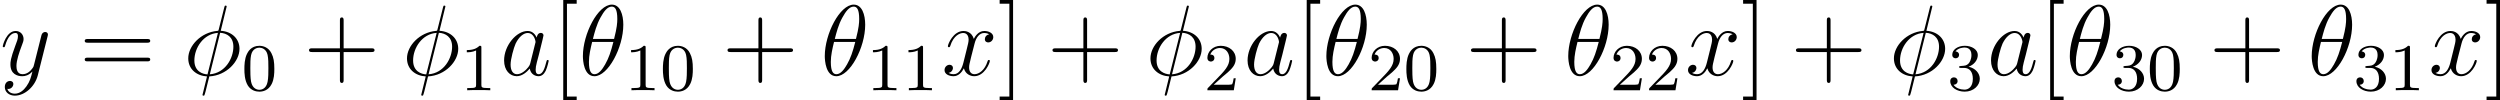 <svg xmlns="http://www.w3.org/2000/svg" xmlns:xlink="http://www.w3.org/1999/xlink" width="336.813pt" height="13.509pt" viewBox="-.239 -.241 336.813 13.509"><defs><path id="g1-48" d="M3.897-2.542C3.897-3.395 3.81-3.913 3.547-4.423 3.196-5.125 2.55-5.3 2.112-5.3 1.108-5.3.741-4.551.63-4.328.343-3.746.327-2.957.327-2.542c0 .526.024 1.331.406 1.969.367.59.956.741 1.379.741.383.0 1.068-.12 1.466-.909.295-.574.319-1.283.319-1.801zM2.112-.056c-.271.0-.821-.128-.988-.964C1.036-1.474 1.036-2.224 1.036-2.638c0-.55.0-1.108.088-1.546.167-.813.789-.893.988-.893.271.0.821.135.98.861C3.188-3.778 3.188-3.18 3.188-2.638c0 .47.0 1.188-.096 1.634-.167.837-.717.948-.98.948z"/><path id="g1-49" d="M2.503-5.077C2.503-5.292 2.487-5.3 2.271-5.3 1.945-4.981 1.522-4.79.765-4.79v.263c.215.0.646.0 1.108-.215V-.654c0 .295-.024.391-.781.391H.813V0c.327-.024 1.012-.024 1.371-.024S3.236-.024 3.563.0V-.263H3.284c-.757.0-.781-.096-.781-.391V-5.077z"/><path id="g1-50" d="M2.248-1.626c.128-.12.462-.383.59-.494.494-.454.964-.893.964-1.618.0-.948-.797-1.562-1.793-1.562C1.052-5.3.422-4.575.422-3.866c0 .391.311.446.422.446.167.0.414-.12.414-.422C1.259-4.256.861-4.256.765-4.256.996-4.838 1.53-5.037 1.921-5.037c.741.0 1.124.63 1.124 1.299.0.829-.582 1.435-1.522 2.399L.518-.303C.422-.215.422-.199.422.0H3.571l.231-1.427H3.555C3.531-1.267 3.467-.869 3.371-.717 3.324-.654 2.718-.654 2.59-.654H1.172l1.076-.972z"/><path id="g1-51" d="M2.016-2.662c.63.0 1.028.462 1.028 1.299.0.996-.566 1.291-.988 1.291-.438.0-1.036-.159-1.315-.582.287.0.486-.183.486-.446.0-.255-.183-.438-.438-.438-.215.0-.438.135-.438.454.0.757.813 1.251 1.722 1.251 1.06.0 1.801-.733 1.801-1.53.0-.662-.526-1.267-1.339-1.443.63-.223 1.1-.765 1.1-1.403s-.717-1.092-1.546-1.092C1.235-5.3.59-4.838.59-4.232c0 .295.199.422.406.422.247.0.406-.175.406-.406.0-.295-.255-.406-.43-.414.335-.438.948-.462 1.092-.462.207.0.813.064.813.885.0.558-.231.893-.343 1.02-.239.247-.422.263-.909.295C1.474-2.885 1.411-2.877 1.411-2.774c0 .112.072.112.207.112h.399z"/><path id="g2-43" d="M4.77-2.762H8.07C8.237-2.762 8.452-2.762 8.452-2.977 8.452-3.204 8.249-3.204 8.07-3.204H4.77V-6.504c0-.167.0-.383-.215-.383-.227.0-.227.203-.227.383v3.3H1.028c-.167.0-.383.0-.383.215.0.227.203.227.383.227H4.328V.538c0 .167.0.383.215.383C4.77.921 4.77.717 4.77.538V-2.762z"/><path id="g2-61" d="M8.07-3.873C8.237-3.873 8.452-3.873 8.452-4.089 8.452-4.316 8.249-4.316 8.07-4.316H1.028c-.167.0-.383.0-.383.215.0.227.203.227.383.227H8.07zm0 2.224C8.237-1.65 8.452-1.65 8.452-1.865 8.452-2.092 8.249-2.092 8.07-2.092H1.028c-.167.0-.383.0-.383.215.0.227.203.227.383.227H8.07z"/><path id="g2-91" d="M2.989 2.989V2.546H1.829V-8.524H2.989V-8.966H1.387V2.989H2.989z"/><path id="g2-93" d="M1.853-8.966H.251V-8.524H1.411V2.546H.251v.442H1.853V-8.966z"/><path id="g0-18" d="M5.296-6.013C5.296-7.233 4.914-8.416 3.933-8.416c-1.674.0-3.455 3.503-3.455 6.133.0.55.12 2.403 1.375 2.403 1.626.0 3.443-3.419 3.443-6.133zM1.674-4.328c.179-.705.43-1.71.909-2.558.395-.717.813-1.291 1.339-1.291.395.0.658.335.658 1.482C4.579-6.265 4.543-5.667 4.196-4.328H1.674zm2.439.359c-.299 1.172-.55 1.925-.98 2.678-.347.61-.765 1.172-1.267 1.172-.371.0-.669-.287-.669-1.47.0-.777.191-1.59.383-2.379H4.113z"/><path id="g0-30" d="M5.141-8.189c0-.108-.084-.108-.12-.108-.108.0-.12.024-.167.227L4.208-5.499C4.172-5.344 4.16-5.332 4.148-5.32 4.136-5.296 4.053-5.284 4.029-5.284 2.068-5.117.562-3.503.562-2.008c0 1.291.992 2.08 2.236 2.152C2.702.514 2.618.897 2.523 1.267c-.167.634-.263 1.028-.263 1.076C2.26 2.367 2.26 2.439 2.379 2.439 2.415 2.439 2.463 2.439 2.487 2.391 2.511 2.367 2.582 2.08 2.63 1.925L3.072.143C5.117.036 6.671-1.638 6.671-3.144c0-1.207-.909-2.068-2.236-2.152L5.141-8.189zM4.364-5.057C5.153-5.009 5.942-4.567 5.942-3.395c0 1.351-.944 3.144-2.809 3.288L4.364-5.057zM2.857-.096c-.586-.036-1.566-.347-1.566-1.662.0-1.506 1.088-3.18 2.809-3.288L2.857-.096z"/><path id="g0-97" d="M3.599-1.423C3.539-1.219 3.539-1.196 3.371-.968c-.263.335-.789.849-1.351.849-.49.0-.765-.442-.765-1.148.0-.658.371-1.997.598-2.499.406-.837.968-1.267 1.435-1.267.789.0.944.98.944 1.076C4.232-3.945 4.196-3.79 4.184-3.766L3.599-1.423zm.765-3.061c-.132-.311-.454-.789-1.076-.789-1.351.0-2.809 1.745-2.809 3.515.0 1.184.693 1.877 1.506 1.877.658.0 1.219-.514 1.554-.909.12.705.681.909 1.04.909S5.224-.096 5.44-.526C5.631-.933 5.798-1.662 5.798-1.71 5.798-1.769 5.75-1.817 5.679-1.817c-.108.0-.12.06-.167.239C5.332-.873 5.105-.12 4.615-.12c-.347.0-.371-.311-.371-.55.0-.275.036-.406.143-.873C4.471-1.841 4.531-2.104 4.627-2.451c.442-1.793.55-2.224.55-2.295C5.177-4.914 5.045-5.045 4.866-5.045c-.383.0-.478.418-.502.562z"/><path id="g0-120" d="M5.667-4.878C5.284-4.806 5.141-4.519 5.141-4.292c0 .287.227.383.395.383C5.894-3.909 6.145-4.22 6.145-4.543 6.145-5.045 5.571-5.272 5.069-5.272c-.729.0-1.136.717-1.243.944-.275-.897-1.016-.944-1.231-.944-1.219.0-1.865 1.566-1.865 1.829.0.048.048.108.132.108.096.0.12-.072.143-.12.406-1.327 1.207-1.578 1.554-1.578.538.0.646.502.646.789.0.263-.072.538-.215 1.112L2.582-1.494c-.179.717-.526 1.375-1.16 1.375-.06.0-.359.0-.61-.155.43-.084.526-.442.526-.586.0-.239-.179-.383-.406-.383-.287.0-.598.251-.598.634.0.502.562.729 1.076.729.574.0.98-.454 1.231-.944.191.705.789.944 1.231.944 1.219.0 1.865-1.566 1.865-1.829C5.738-1.769 5.691-1.817 5.619-1.817c-.108.0-.12.06-.155.155C5.141-.61 4.447-.12 3.909-.12c-.418.0-.646-.311-.646-.801.0-.263.048-.454.239-1.243l.418-1.626c.179-.717.586-1.243 1.136-1.243.024.0.359.0.61.155z"/><path id="g0-121" d="M3.144 1.339c-.323.454-.789.861-1.375.861-.143.0-.717-.024-.897-.574C.909 1.638.968 1.638.992 1.638c.359.0.598-.311.598-.586s-.227-.371-.406-.371c-.191.0-.61.143-.61.729.0.61.514 1.028 1.196 1.028 1.196.0 2.403-1.1 2.738-2.427L5.679-4.651C5.691-4.71 5.715-4.782 5.715-4.854 5.715-5.033 5.571-5.153 5.392-5.153c-.108.0-.359.048-.454.406L4.053-1.231C3.993-1.016 3.993-.992 3.897-.861c-.239.335-.634.741-1.207.741-.669.0-.729-.658-.729-.98.0-.681.323-1.602.646-2.463.132-.347.203-.514.203-.753.0-.502-.359-.956-.944-.956C.765-5.272.323-3.539.323-3.443.323-3.395.371-3.335.454-3.335.562-3.335.574-3.383.622-3.551c.287-1.004.741-1.482 1.207-1.482.108.0.311.0.311.395.0.311-.132.658-.311 1.112-.586 1.566-.586 1.961-.586 2.248.0 1.136.813 1.399 1.411 1.399.347.0.777-.108 1.196-.55L3.862-.418c-.179.705-.299 1.172-.717 1.757z"/></defs><g id="page1" transform="matrix(1.13 0 0 1.13 -63.986 -64.41)"><use x="56.413" y="65.753" xlink:href="#g0-121"/><use x="65.871" y="65.753" xlink:href="#g2-61"/><use x="78.296" y="65.753" xlink:href="#g0-30"/><use x="85.224" y="67.547" xlink:href="#g1-48"/><use x="92.613" y="65.753" xlink:href="#g2-43"/><use x="104.375" y="65.753" xlink:href="#g0-30"/><use x="111.303" y="67.547" xlink:href="#g1-49"/><use x="116.035" y="65.753" xlink:href="#g0-97"/><use x="122.18" y="65.753" xlink:href="#g2-91"/><use x="125.432" y="65.753" xlink:href="#g0-18"/><use x="130.887" y="67.547" xlink:href="#g1-49"/><use x="135.121" y="67.547" xlink:href="#g1-48"/><use x="142.51" y="65.753" xlink:href="#g2-43"/><use x="154.271" y="65.753" xlink:href="#g0-18"/><use x="159.726" y="67.547" xlink:href="#g1-49"/><use x="163.961" y="67.547" xlink:href="#g1-49"/><use x="168.693" y="65.753" xlink:href="#g0-120"/><use x="175.345" y="65.753" xlink:href="#g2-93"/><use x="181.253" y="65.753" xlink:href="#g2-43"/><use x="193.015" y="65.753" xlink:href="#g0-30"/><use x="199.943" y="67.547" xlink:href="#g1-50"/><use x="204.675" y="65.753" xlink:href="#g0-97"/><use x="210.82" y="65.753" xlink:href="#g2-91"/><use x="214.072" y="65.753" xlink:href="#g0-18"/><use x="219.527" y="67.547" xlink:href="#g1-50"/><use x="223.761" y="67.547" xlink:href="#g1-48"/><use x="231.15" y="65.753" xlink:href="#g2-43"/><use x="242.911" y="65.753" xlink:href="#g0-18"/><use x="248.367" y="67.547" xlink:href="#g1-50"/><use x="252.601" y="67.547" xlink:href="#g1-50"/><use x="257.333" y="65.753" xlink:href="#g0-120"/><use x="263.985" y="65.753" xlink:href="#g2-93"/><use x="269.893" y="65.753" xlink:href="#g2-43"/><use x="281.655" y="65.753" xlink:href="#g0-30"/><use x="288.583" y="67.547" xlink:href="#g1-51"/><use x="293.315" y="65.753" xlink:href="#g0-97"/><use x="299.46" y="65.753" xlink:href="#g2-91"/><use x="302.712" y="65.753" xlink:href="#g0-18"/><use x="308.167" y="67.547" xlink:href="#g1-51"/><use x="312.401" y="67.547" xlink:href="#g1-48"/><use x="319.79" y="65.753" xlink:href="#g2-43"/><use x="331.551" y="65.753" xlink:href="#g0-18"/><use x="337.007" y="67.547" xlink:href="#g1-51"/><use x="341.241" y="67.547" xlink:href="#g1-49"/><use x="345.973" y="65.753" xlink:href="#g0-120"/><use x="352.625" y="65.753" xlink:href="#g2-93"/></g></svg>